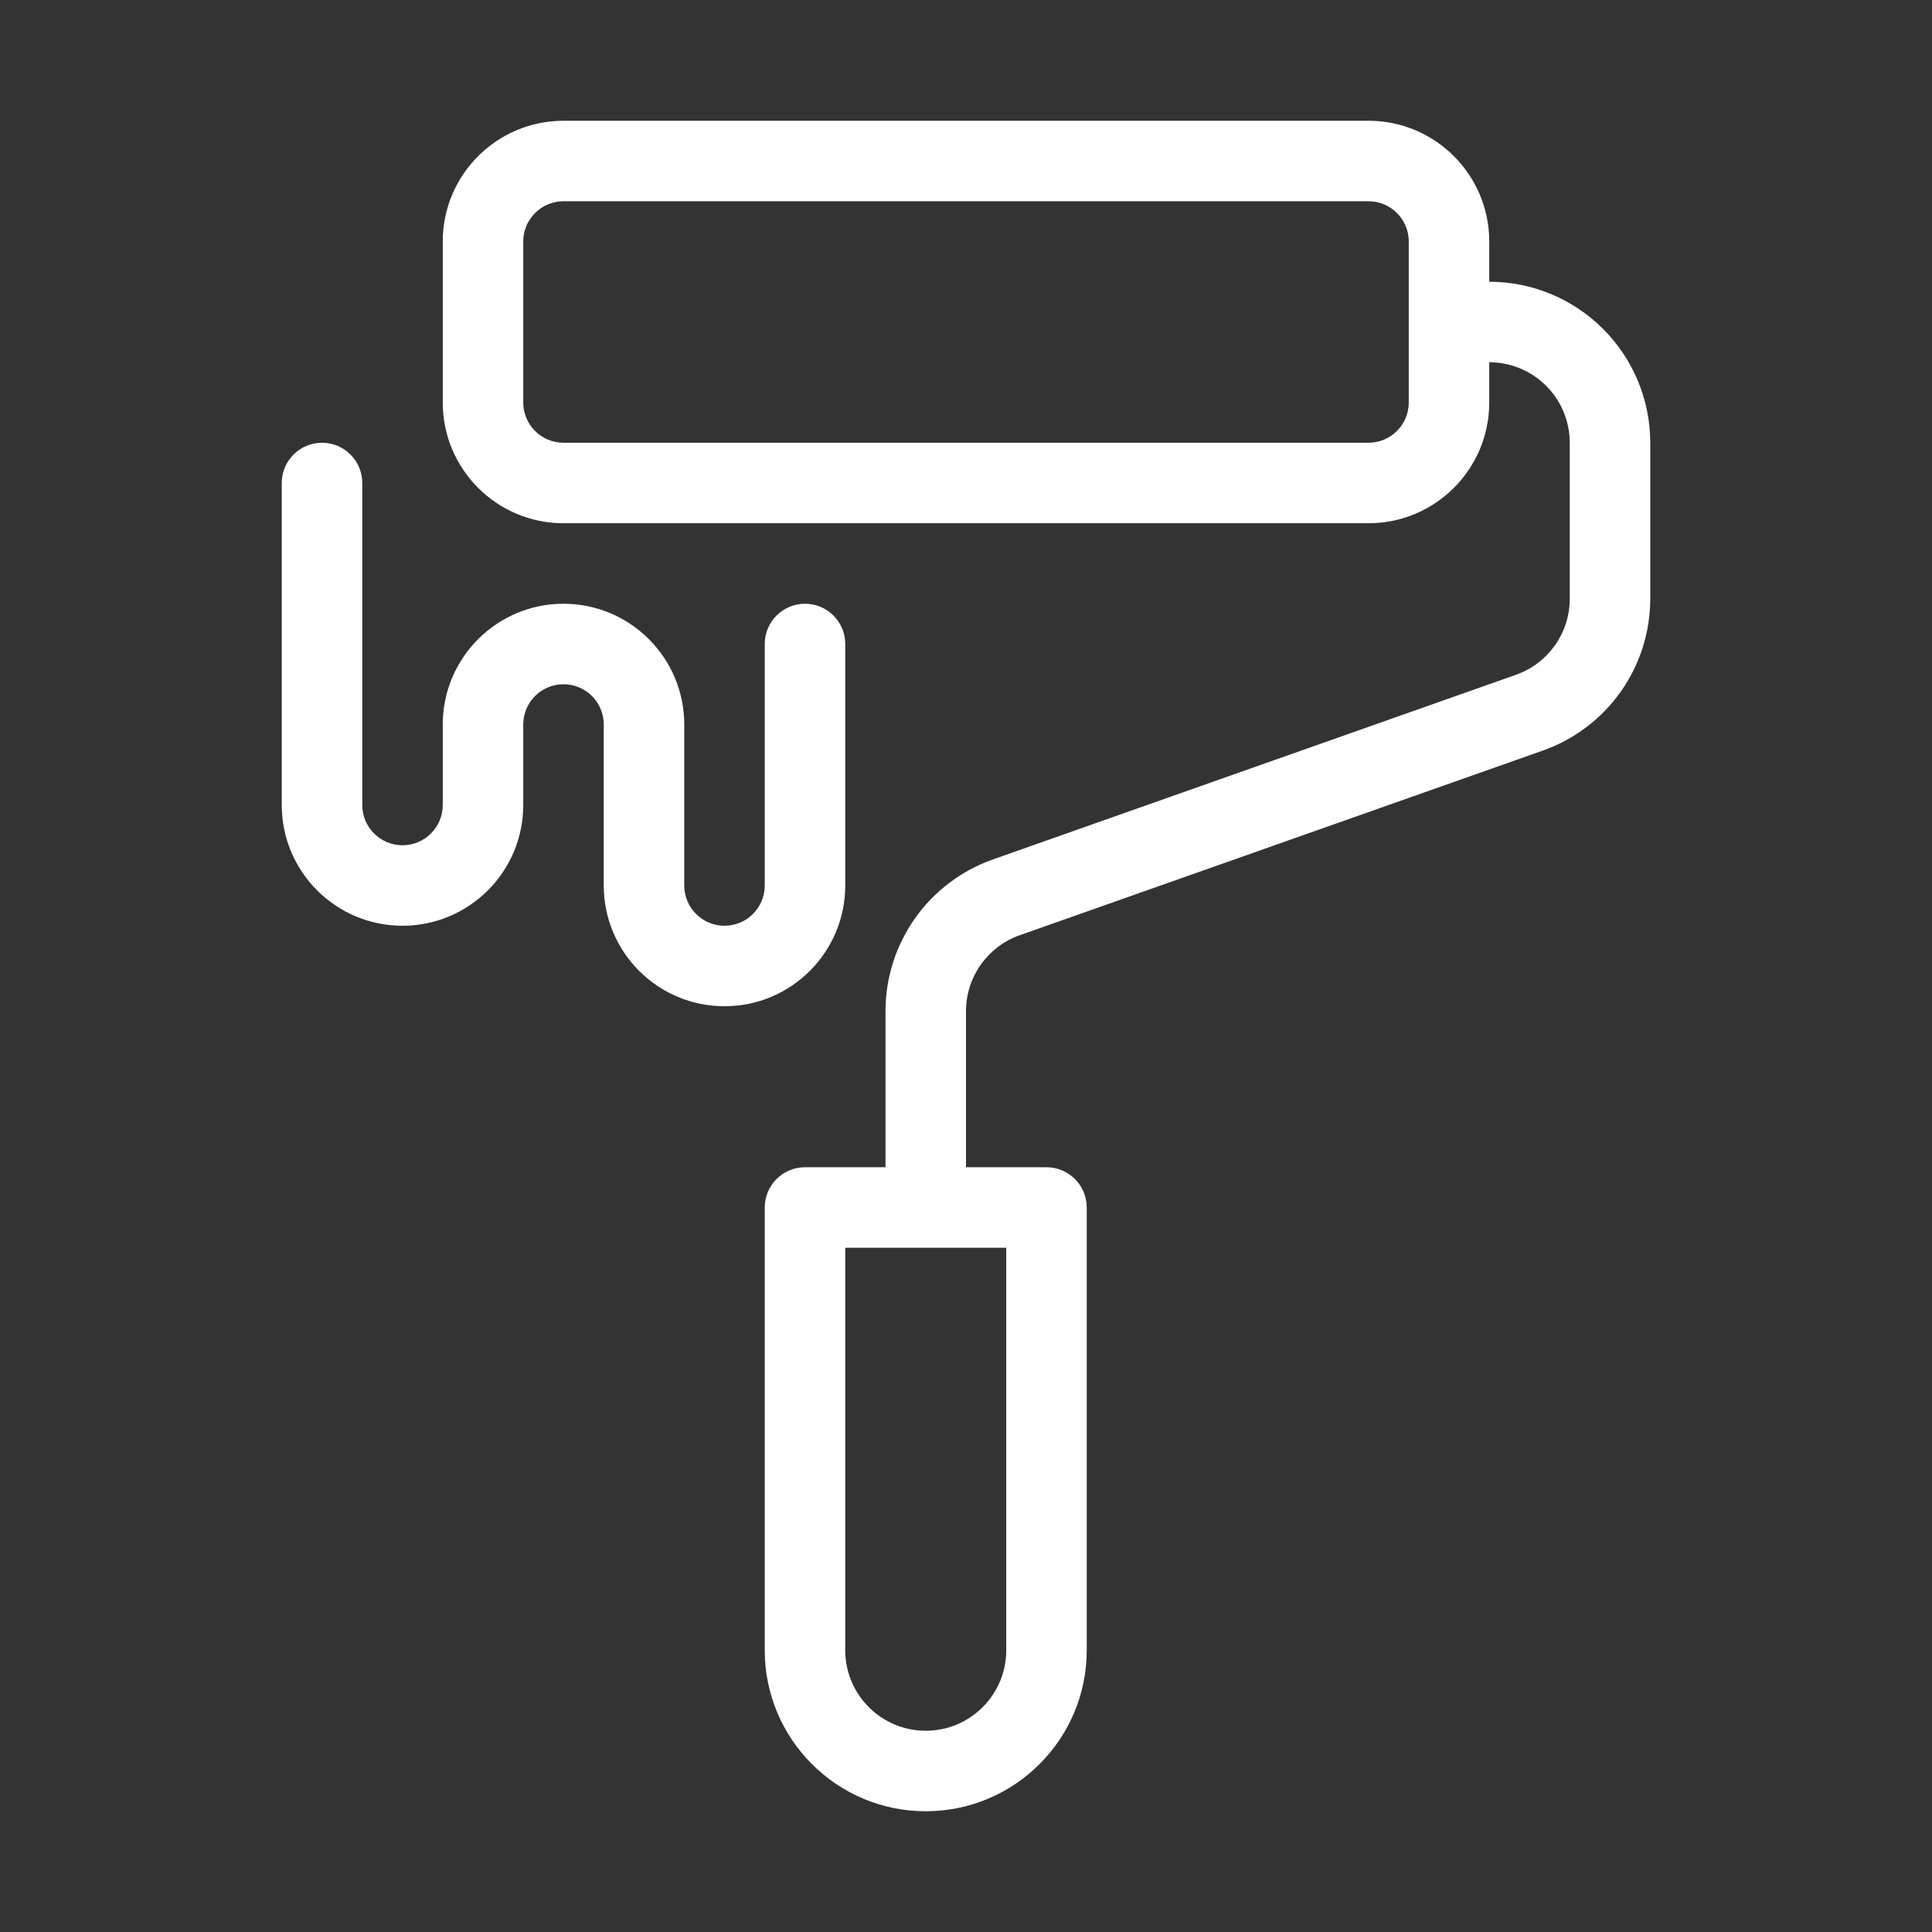 <?xml version="1.0" encoding="UTF-8"?>
<svg width="1200pt" height="1200pt" version="1.1" viewBox="0 0 1200 1200" xmlns="http://www.w3.org/2000/svg">
 <rect x="0" y="0" width="1200" height="1200" fill="#333333" stroke="none"/>
 <path d="m350 75c-41.398 0-75 33.602-75 75v100c0 41.398 33.602 75 75 75h500c41.398 0 75-33.602 75-75v-25c13.25 0 25.977 5.273 35.352 14.648s14.648 22.102 14.648 35.352v96.926c0 21.199-13.375 40.125-33.352 47.176l-324.9 114.7c-40 14.102-66.75 51.875-66.75 94.273v96.926h-50c-13.801 0-25 11.199-25 25v275c0 55.199 44.801 100 100 100s100-44.801 100-100v-275c0-13.801-11.199-25-25-25h-50v-96.926c0-21.199 13.375-40.125 33.352-47.176l324.9-114.7c40-14.102 66.75-51.875 66.75-94.273v-96.926c0-26.523-10.523-51.949-29.301-70.699-18.75-18.773-44.176-29.301-70.699-29.301v-25c0-41.398-33.602-75-75-75zm0 50h500c13.801 0 25 11.199 25 25v100c0 13.801-11.199 25-25 25h-500c-13.801 0-25-11.199-25-25v-100c0-13.801 11.199-25 25-25zm-150 150c-13.801 0-25 11.199-25 25v200c0 41.398 33.602 75 75 75s75-33.602 75-75v-50c0-13.801 11.199-25 25-25s25 11.199 25 25v100c0 41.398 33.602 75 75 75s75-33.602 75-75v-150c0-13.801-11.199-25-25-25s-25 11.199-25 25v150c0 13.801-11.199 25-25 25s-25-11.199-25-25v-100c0-41.398-33.602-75-75-75s-75 33.602-75 75v50c0 13.801-11.199 25-25 25s-25-11.199-25-25v-200c0-13.801-11.199-25-25-25zm325 500h100v250c0 27.602-22.398 50-50 50s-50-22.398-50-50z" fill="#fff" fill-rule="evenodd"/>
</svg>
